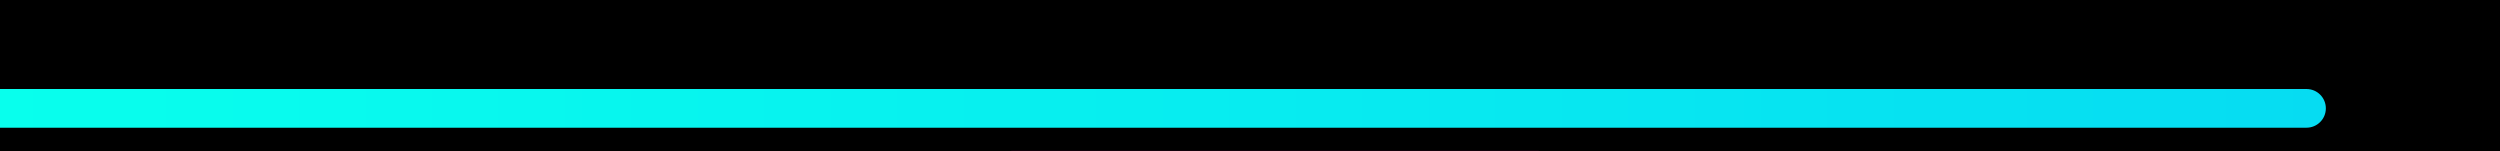 <?xml version="1.0" encoding="UTF-8"?> <svg xmlns="http://www.w3.org/2000/svg" width="646" height="39" viewBox="0 0 646 39" fill="none"> <g clip-path="url(#clip0_967_1616)"> <rect y="-64" width="646" height="185" fill="black"></rect> <path d="M382.922 -23.031L356.909 16.213L352.459 7.78L399.389 8.174L397.324 43.765L352.909 41.326L355.791 36.57L376.364 73.515L344.316 90.426L325.43 52.591L330.981 52.896L307.927 90.938L277.663 72.406L303.825 33.443L308.275 41.877L261.197 41.201L262.98 5.758L307.543 8.479L304.662 13.234L283.94 -23.991L315.988 -40.902L335.023 -2.787L329.471 -3.092L352.377 -41.415L382.922 -23.031Z" fill="#FF008A"></path> <rect y="-64" width="646" height="185" fill="black"></rect> <path d="M0 23H596C598.761 23 601 25.239 601 28V28C601 30.761 598.761 33 596 33H0V23Z" fill="url(#paint0_linear_967_1616)"></path> </g> <defs> <linearGradient id="paint0_linear_967_1616" x1="-3.4983e-06" y1="28" x2="601" y2="28" gradientUnits="userSpaceOnUse"> <stop stop-color="#08FFED"></stop> <stop offset="1" stop-color="#06DCF2"></stop> </linearGradient> <clipPath id="clip0_967_1616"> <rect width="646" height="39" fill="white"></rect> </clipPath> </defs> </svg> 